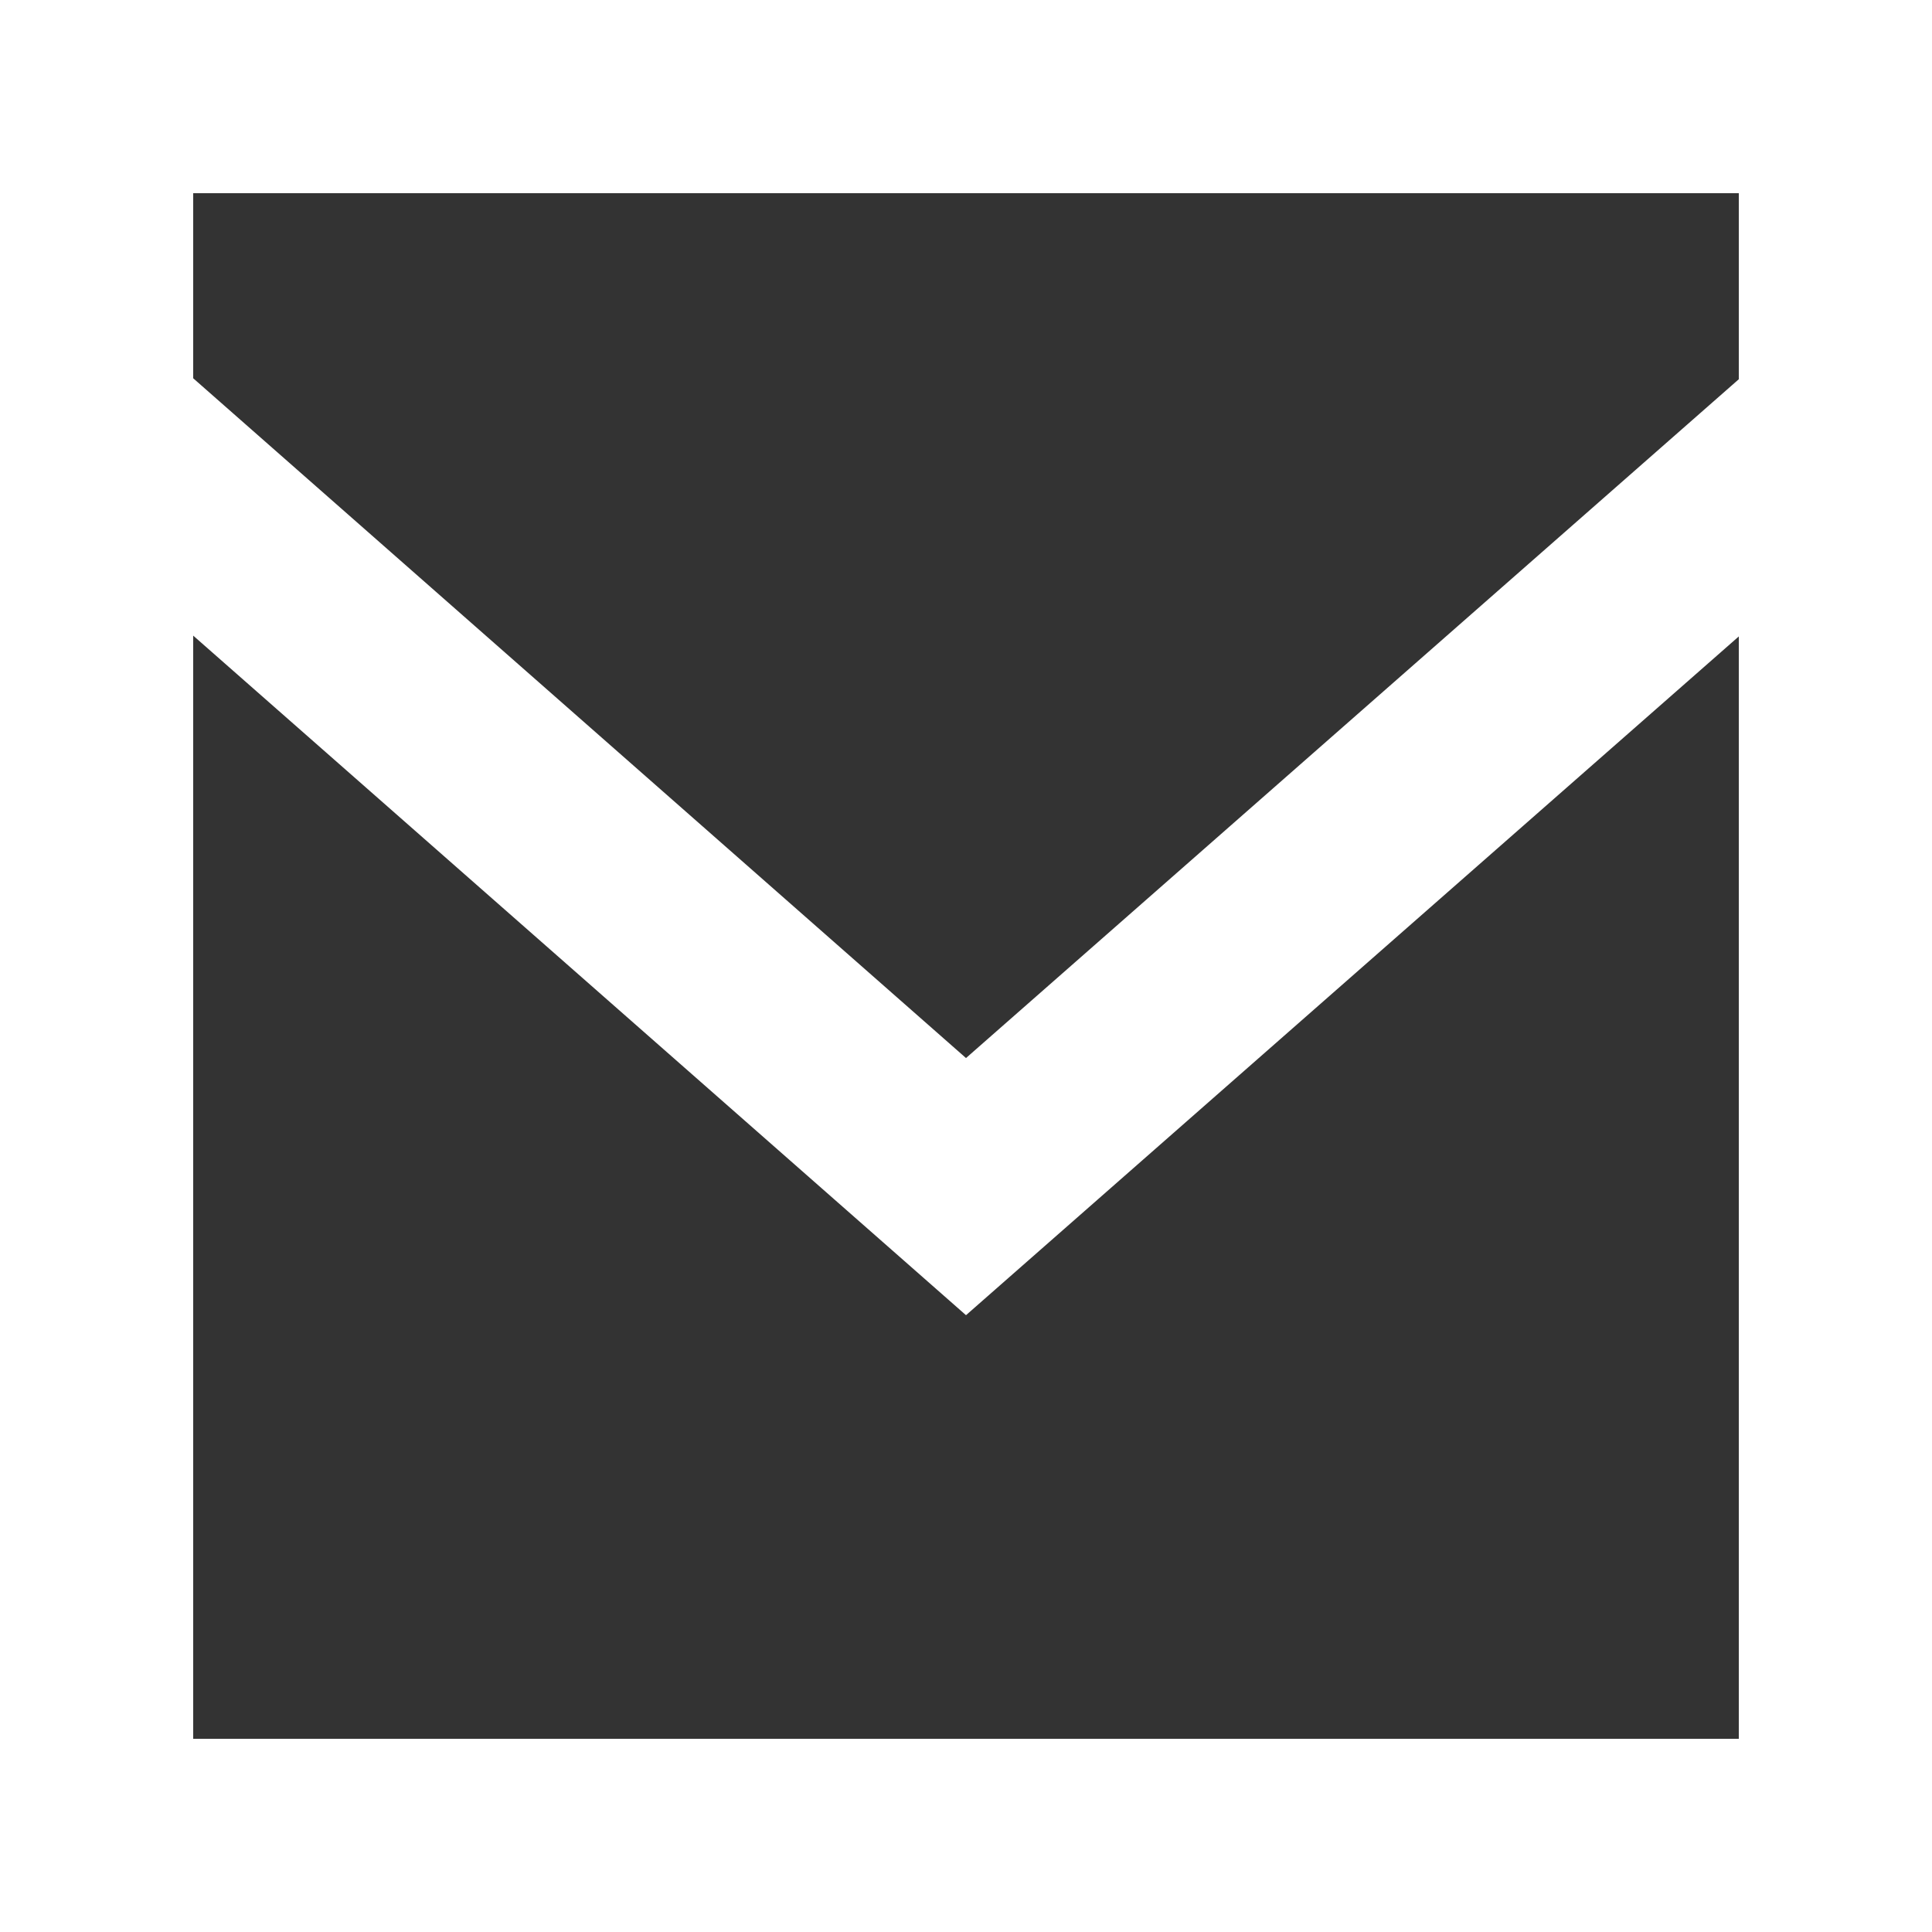 <svg xmlns="http://www.w3.org/2000/svg" width="34" height="34" viewBox="0 0 34 34"><rect x="0" y="0" width="34" height="34" fill="#333333" stroke="none"/><rect width="34" height="34" fill="none"/><path d="M354.6,765.674,341,777.62l-13.6-11.963V762.4h27.2ZM327.4,789.6V770.186L341,782.145,354.6,770.2v19.4ZM324,793h34V759H324Z" transform="translate(-324 -759)" fill="#fff" fill-rule="evenodd"/></svg>